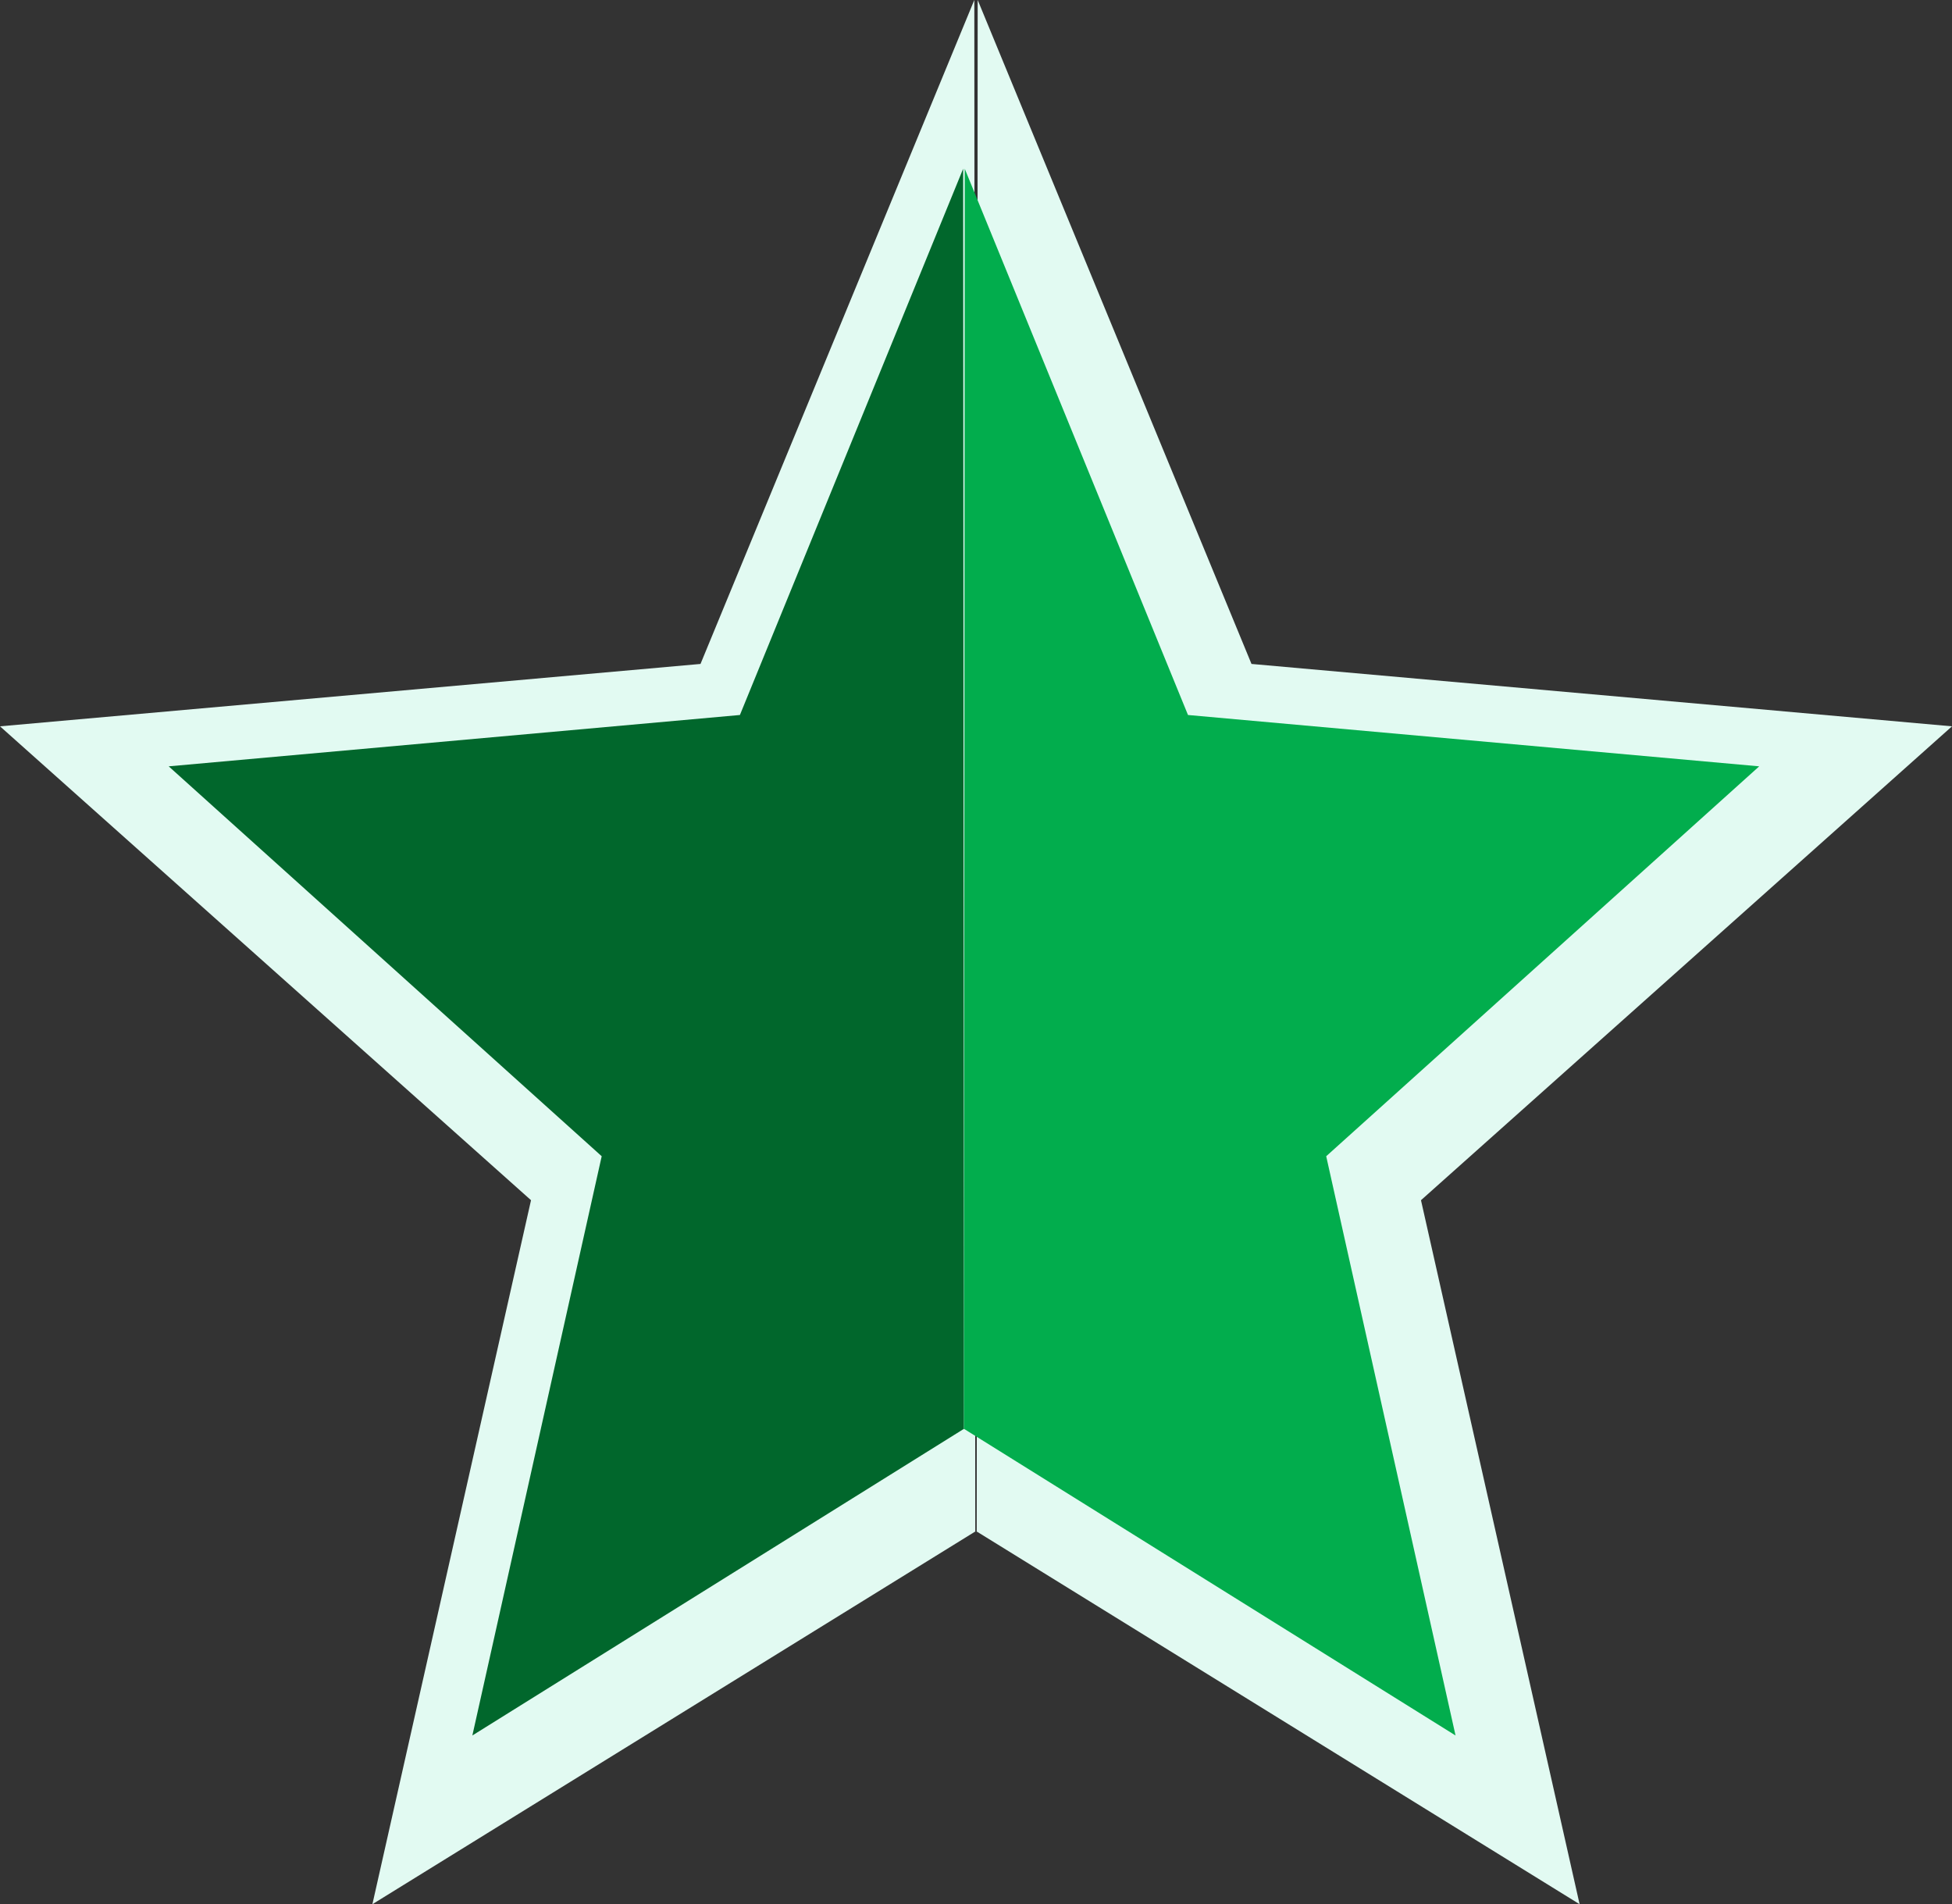 <?xml version="1.0" encoding="utf-8"?>
<svg width="81px" height="79px" viewBox="0 0 81 79" version="1.1" xmlns:xlink="http://www.w3.org/1999/xlink" xmlns="http://www.w3.org/2000/svg">
  <rect x="0" y="0" width="81" height="79" fill="#333333" stroke="none"/>
  <g id="star">
    <g id="star">
      <path d="M22.035 49.793L15.453 79L40.459 63.544L40.47 63.556L40.43 0L29.068 27.545L0 30.133L22.035 49.793Z" id="polygon839" fill="#E2FAF2" fill-rule="evenodd" stroke="none" />
      <path d="M58.965 49.793L65.547 79L40.541 63.544L40.53 63.556L40.57 0L51.932 27.545L81 30.133L58.965 49.793Z" id="polygon841" fill="#E2FAF2" fill-rule="evenodd" stroke="none" />
    </g>
    <path d="M24.968 47.969L19.601 72L39.991 59.283L40 59.293L39.967 7L30.703 29.663L7 31.793L24.968 47.969Z" id="polygon839" fill="#01672C" fill-rule="evenodd" stroke="none" />
    <path d="M55.032 47.969L60.399 72L40.009 59.283L40 59.293L40.033 7L49.297 29.663L73 31.793L55.032 47.969Z" id="polygon841" fill="#02AD4D" fill-rule="evenodd" stroke="none" />
  </g>
</svg>